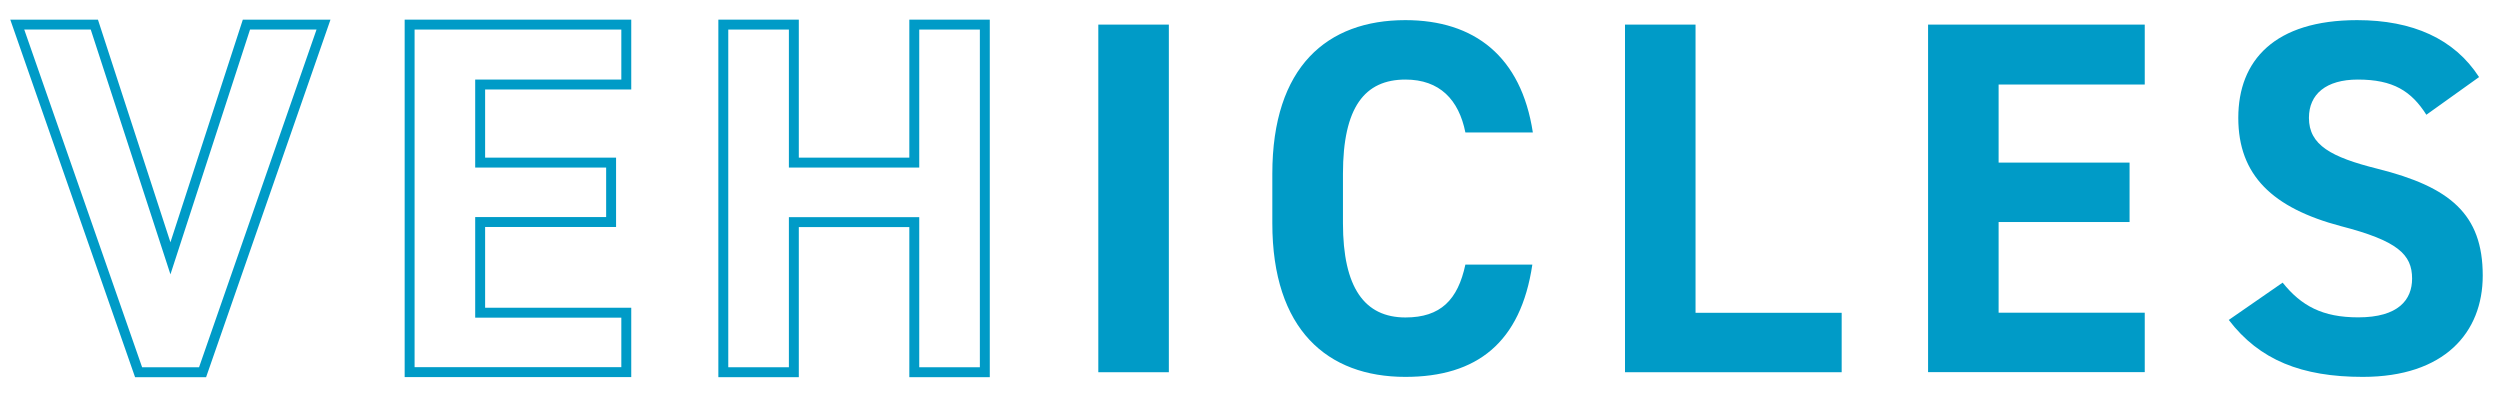 <svg xmlns="http://www.w3.org/2000/svg" width="252" height="40" viewBox="0 0 252 40">
    <path d="m9.51,2.48l7.67,23.56L24.84,2.48h7.77l-12.19,35.04h-6.45L1.74,2.48h7.77Z" style="fill:none;stroke:#009bc7;stroke-miterlimit:10"/>
    <path d="m63.13,2.48v6.04h-14.73v7.87h13.2v5.99h-13.2v9.14h14.73v5.99h-21.84V2.48h21.84Z" style="fill:none;stroke:#009bc7;stroke-miterlimit:10"/>
    <path d="m80.02,16.39h12.14V2.48h7.11v35.04h-7.11v-15.13h-12.14v15.13h-7.11V2.48h7.11v13.91Z" style="fill:none;stroke:#009bc7;stroke-miterlimit:10"/>
    <path d="m117.82,37.52h-7.11V2.48h7.11v35.04Z" style="fill:#009bc7;stroke-width:0px"/>
    <path d="m147.71,13.35c-.66-3.3-2.59-5.33-6.04-5.33-4.11,0-6.3,2.79-6.3,9.5v4.98c0,6.5,2.18,9.5,6.3,9.5,3.55,0,5.28-1.78,6.04-5.33h6.75c-1.17,7.87-5.59,11.32-12.8,11.32-7.87,0-13.41-4.77-13.41-15.49v-4.98c0-10.82,5.54-15.49,13.41-15.49,6.96,0,11.68,3.66,12.85,11.32h-6.8Z" style="fill:#009bc7;stroke-width:0px"/>
    <path d="m170.91,31.53h14.73v5.99h-21.84V2.48h7.11v29.05Z" style="fill:#009bc7;stroke-width:0px"/>
    <path d="m216.19,2.48v6.04h-14.73v7.87h13.2v5.99h-13.2v9.14h14.73v5.99h-21.84V2.48h21.84Z" style="fill:#009bc7;stroke-width:0px"/>
    <path d="m244.58,11.57c-1.52-2.39-3.35-3.55-6.91-3.55-3.2,0-4.93,1.47-4.93,3.86,0,2.74,2.23,3.96,6.91,5.13,7.31,1.83,10.61,4.57,10.61,10.77,0,5.74-3.86,10.21-12.09,10.21-6.14,0-10.41-1.68-13.51-5.74l5.43-3.76c1.88,2.34,4.01,3.5,7.62,3.5,4.06,0,5.43-1.78,5.43-3.91,0-2.44-1.47-3.81-7.16-5.28-6.91-1.83-10.36-5.13-10.36-10.92s3.66-9.85,11.98-9.85c5.59,0,9.8,1.88,12.29,5.74l-5.33,3.81Z" style="fill:#009bc7;stroke-width:0px"/>
    <rect width="252" height="40" style="fill:none;stroke-width:0px"/>
</svg>
